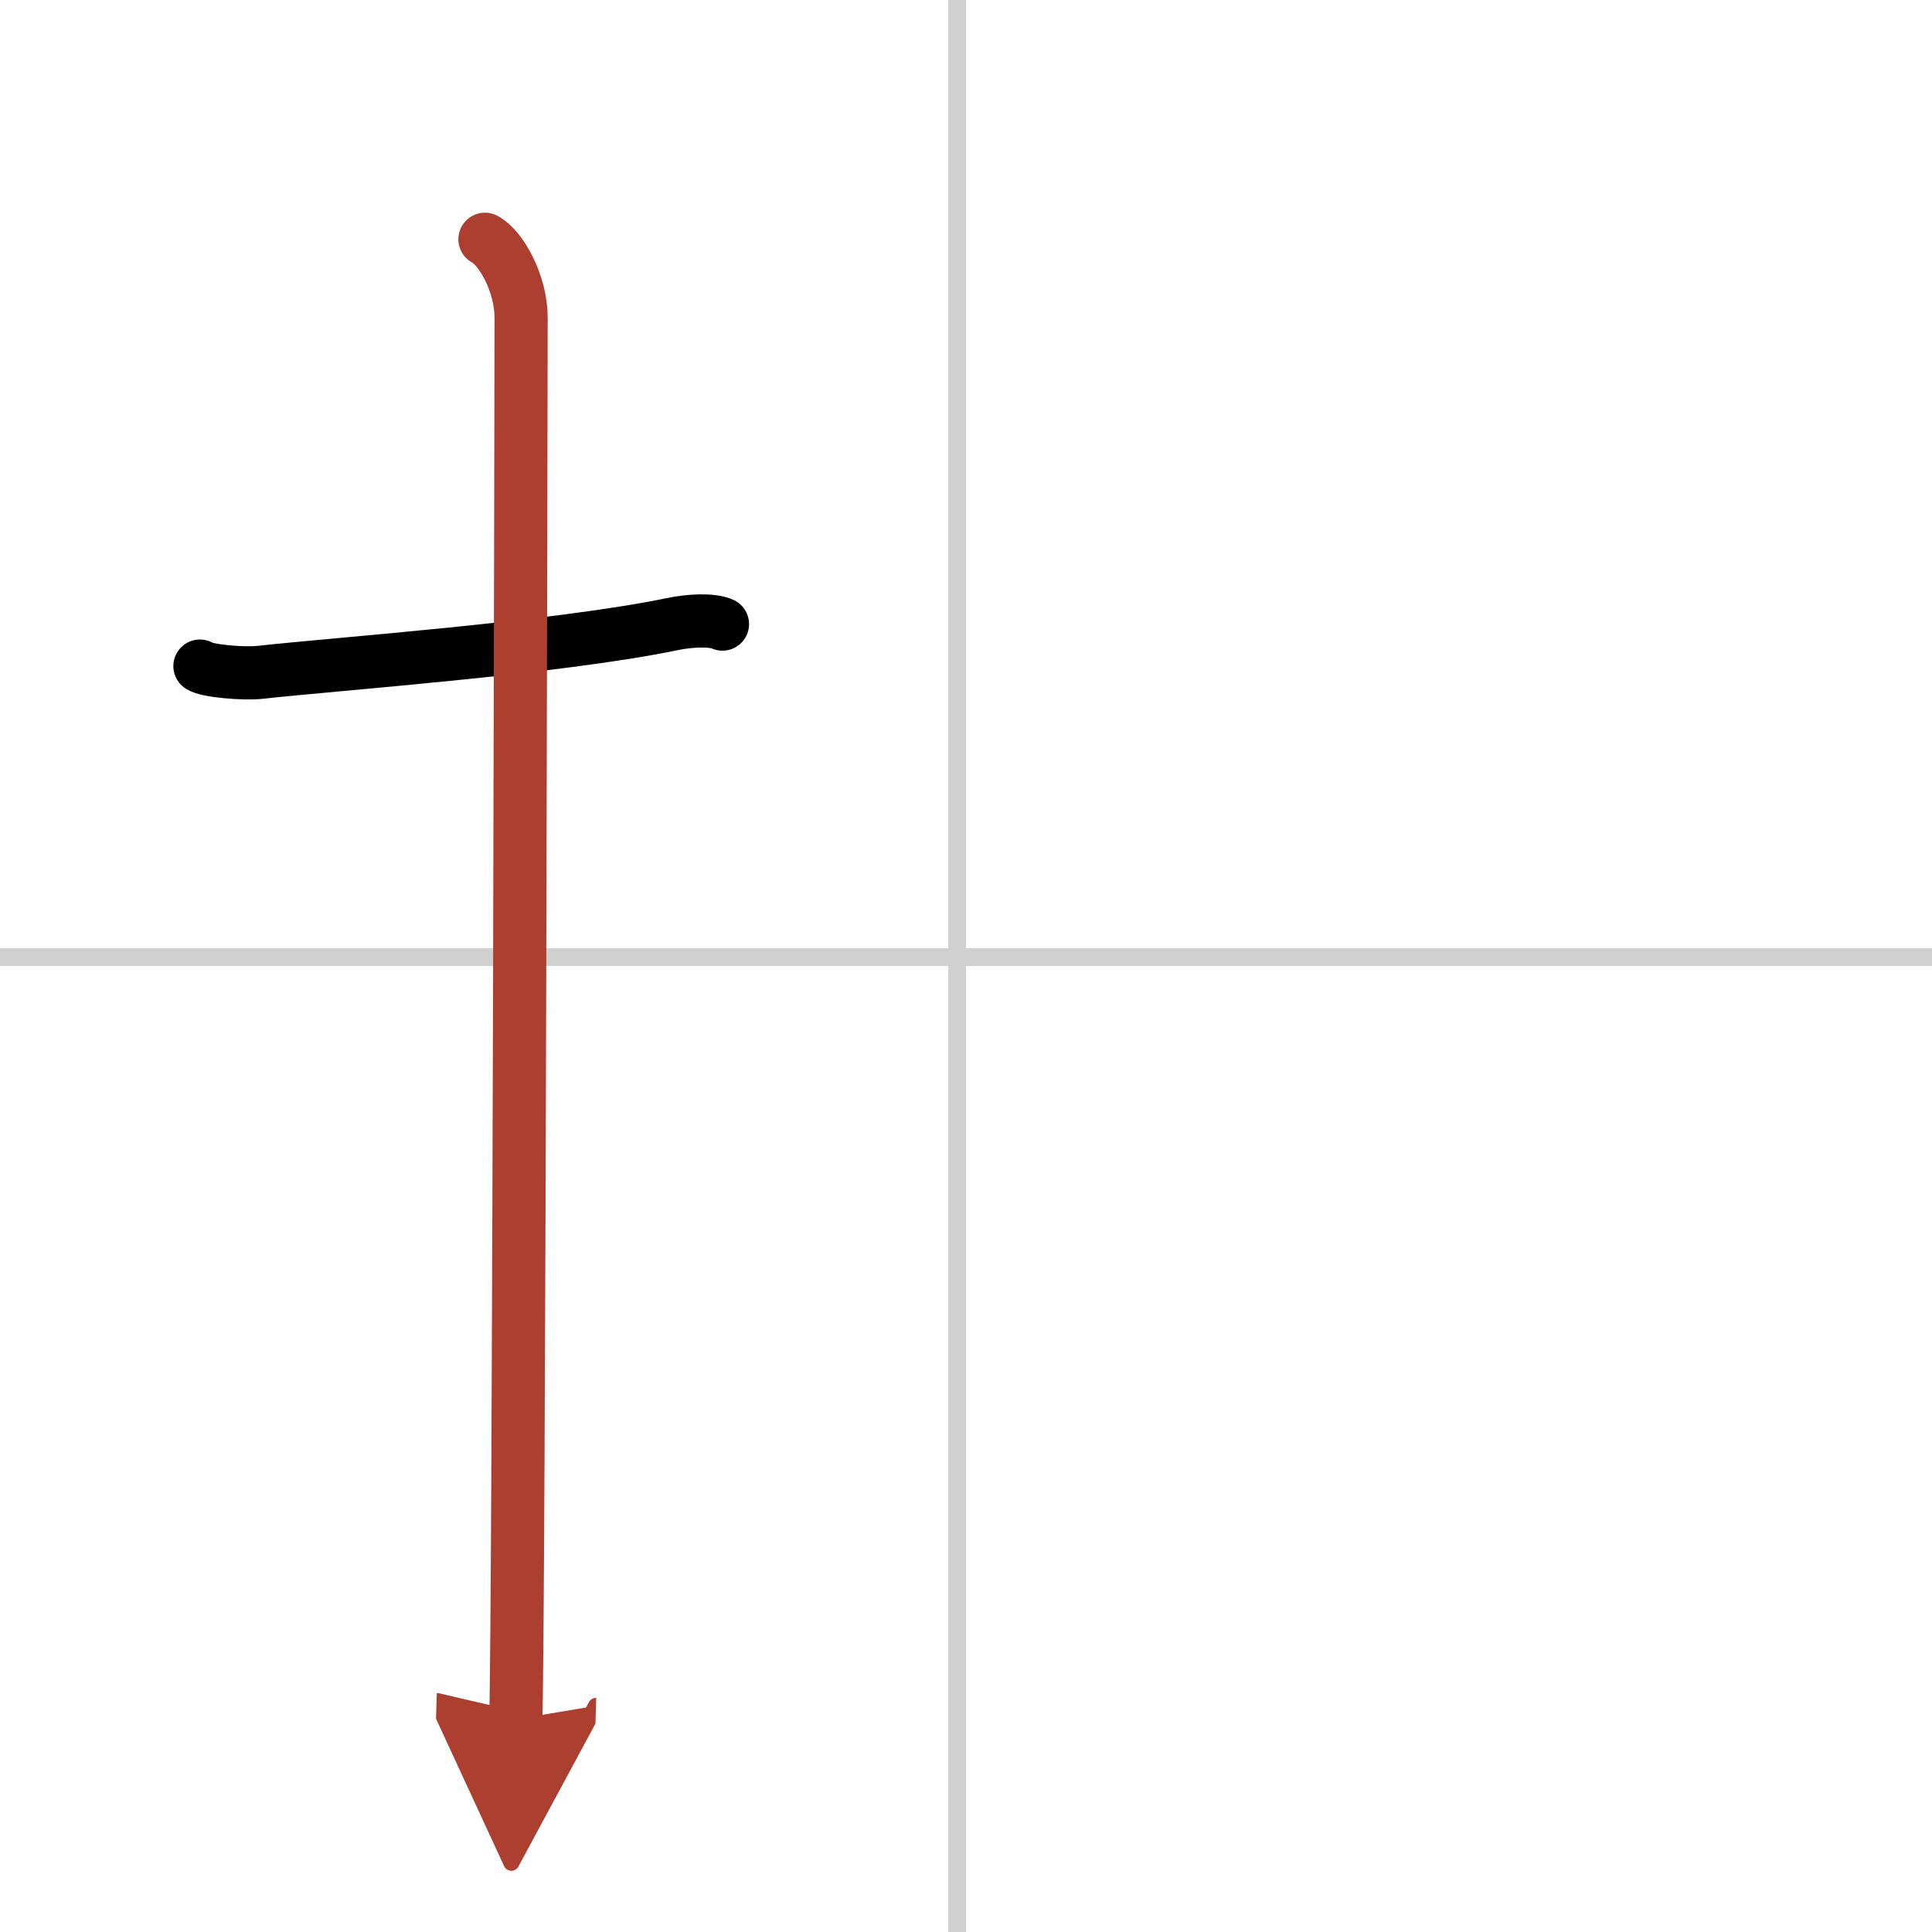<svg width="400" height="400" viewBox="0 0 109 109" xmlns="http://www.w3.org/2000/svg"><defs><marker id="a" markerWidth="4" orient="auto" refX="1" refY="5" viewBox="0 0 10 10"><polyline points="0 0 10 5 0 10 1 5" fill="#ad3f31" stroke="#ad3f31"/></marker></defs><g fill="none" stroke="#000" stroke-linecap="round" stroke-linejoin="round" stroke-width="3"><rect width="100%" height="100%" fill="#fff" stroke="#fff"/><line x1="54" x2="54" y2="109" stroke="#d0d0d0" stroke-width="1"/><line x2="109" y1="54" y2="54" stroke="#d0d0d0" stroke-width="1"/><path d="m11.28 37.58c0.36 0.27 2.47 0.46 3.42 0.35 4.08-0.46 16.68-1.36 23.24-2.72 0.95-0.2 2.23-0.27 2.82 0"/><path d="m27.36 13.5c0.91 0.47 2.04 2.5 2.04 4.42 0 0.95-0.12 73.25-0.3 79.08" marker-end="url(#a)" stroke="#ad3f31"/></g></svg>
